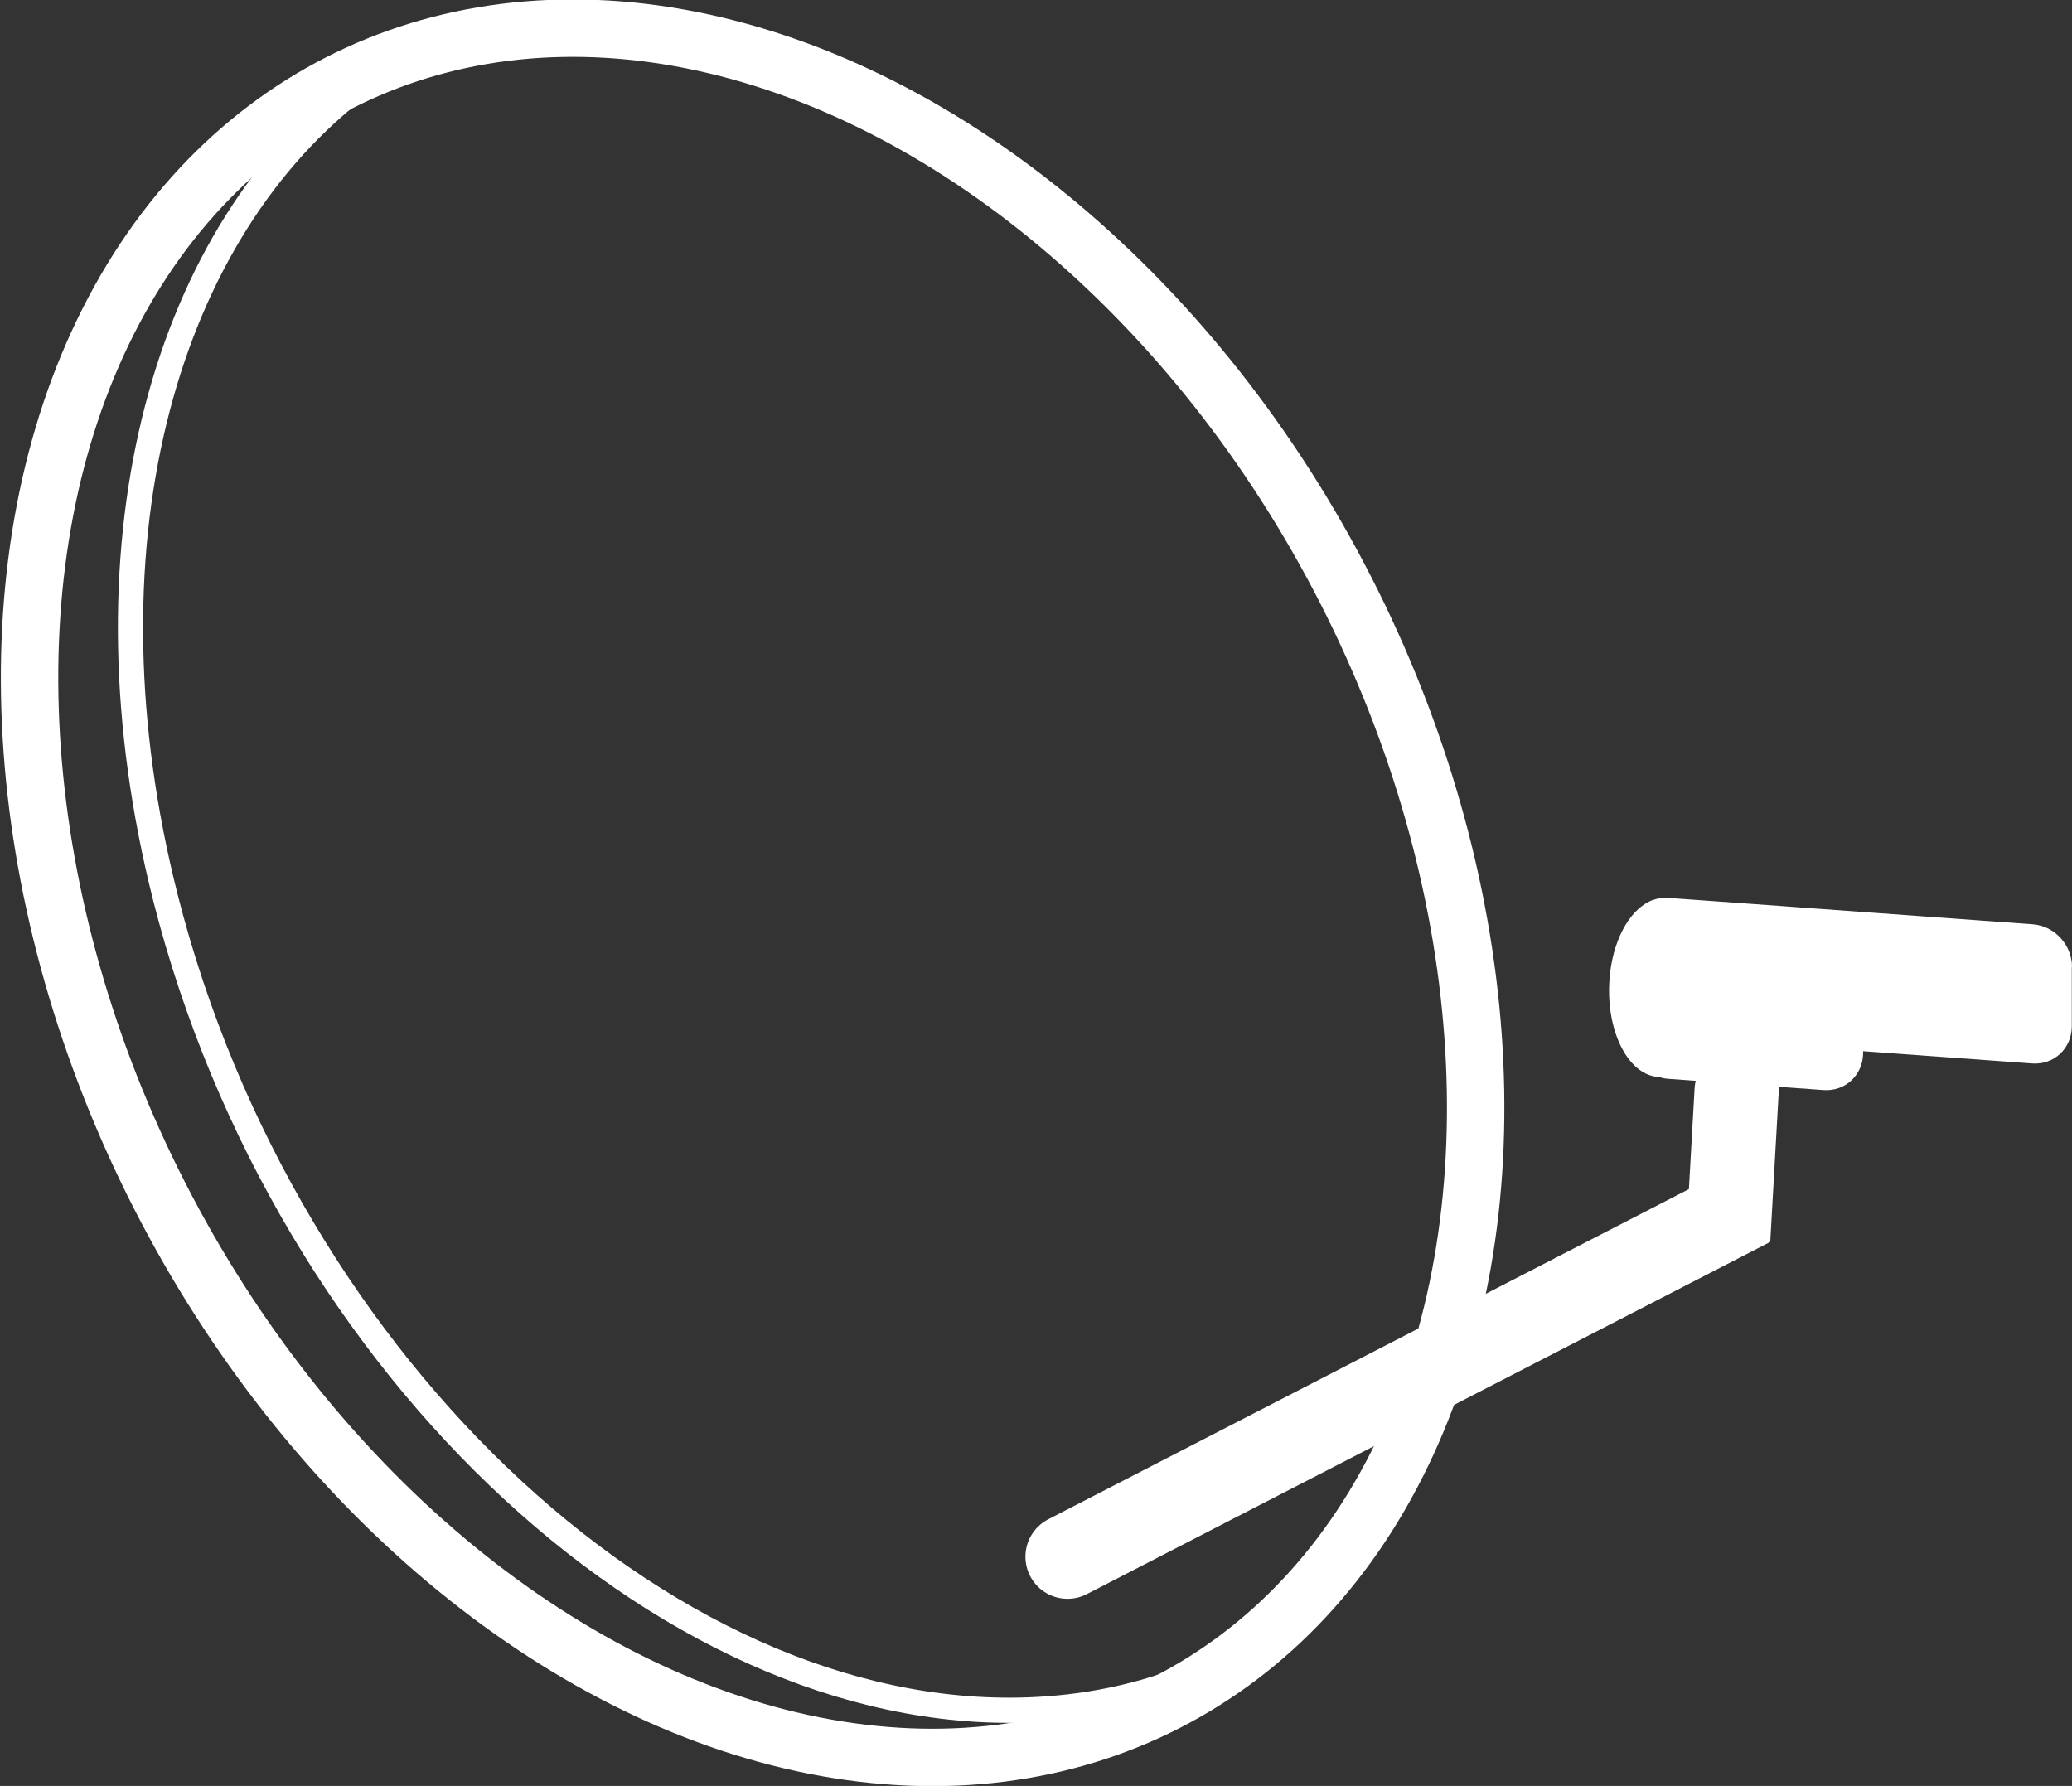 <?xml version="1.0" encoding="UTF-8"?><svg id="Layer_1" xmlns="http://www.w3.org/2000/svg" xmlns:xlink="http://www.w3.org/1999/xlink" viewBox="0 0 102.87 88.67"><rect x="0" y="0" width="102.87" height="88.67" fill="#333333" stroke="none"/><defs><style>.cls-1,.cls-2,.cls-3,.cls-4{fill:none;}.cls-5{clip-path:url(#clippath);}.cls-6{fill:#fff;}.cls-2{stroke-width:4.18px;}.cls-2,.cls-3,.cls-4{stroke:#fff;stroke-linecap:round;}.cls-7{clip-path:url(#clippath-1);}.cls-3{stroke-width:1.25px;}.cls-4{stroke-width:2.85px;}</style><clipPath id="clippath"><rect class="cls-1" width="102.87" height="88.67"/></clipPath><clipPath id="clippath-1"><rect class="cls-1" width="102.87" height="88.67"/></clipPath></defs><g class="cls-5"><ellipse class="cls-4" cx="37.37" cy="44.33" rx="33.06" ry="45.15" transform="translate(-16.08 21.85) rotate(-27.06)"/></g><polyline class="cls-2" points="53 77.29 85.87 60.35 86.22 54.15"/><g class="cls-7"><path class="cls-3" d="M17.53,4.51C7.95,12.06,3.87,27.4,8.21,44.55c5.96,23.53,25.53,41.58,43.72,40.3,3.03-.21,5.82-.95,8.35-2.13"/><path class="cls-6" d="M102.87,48c0-1.09-.87-2.03-1.95-2.11l-10.35-.75-1.24-.09-.67-.05-5.83-.42s-.07,0-.1,0c-.02,0-.04,0-.06,0-.2,0-.4,.03-.59,.1-.01,0-.02,0-.04,.01-.09,.03-.18,.08-.27,.13-.02,.01-.05,.03-.07,.04-1.01,.62-1.76,2.22-1.81,4.11-.07,2.43,1.03,4.43,2.46,4.5,.14,.04,.29,.08,.44,.09l7.74,.56c1.08,.08,1.96-.74,1.97-1.83v-.1s8.39,.61,8.39,.61c1.08,.08,1.96-.74,1.97-1.83v-2.97Z"/></g></svg>
